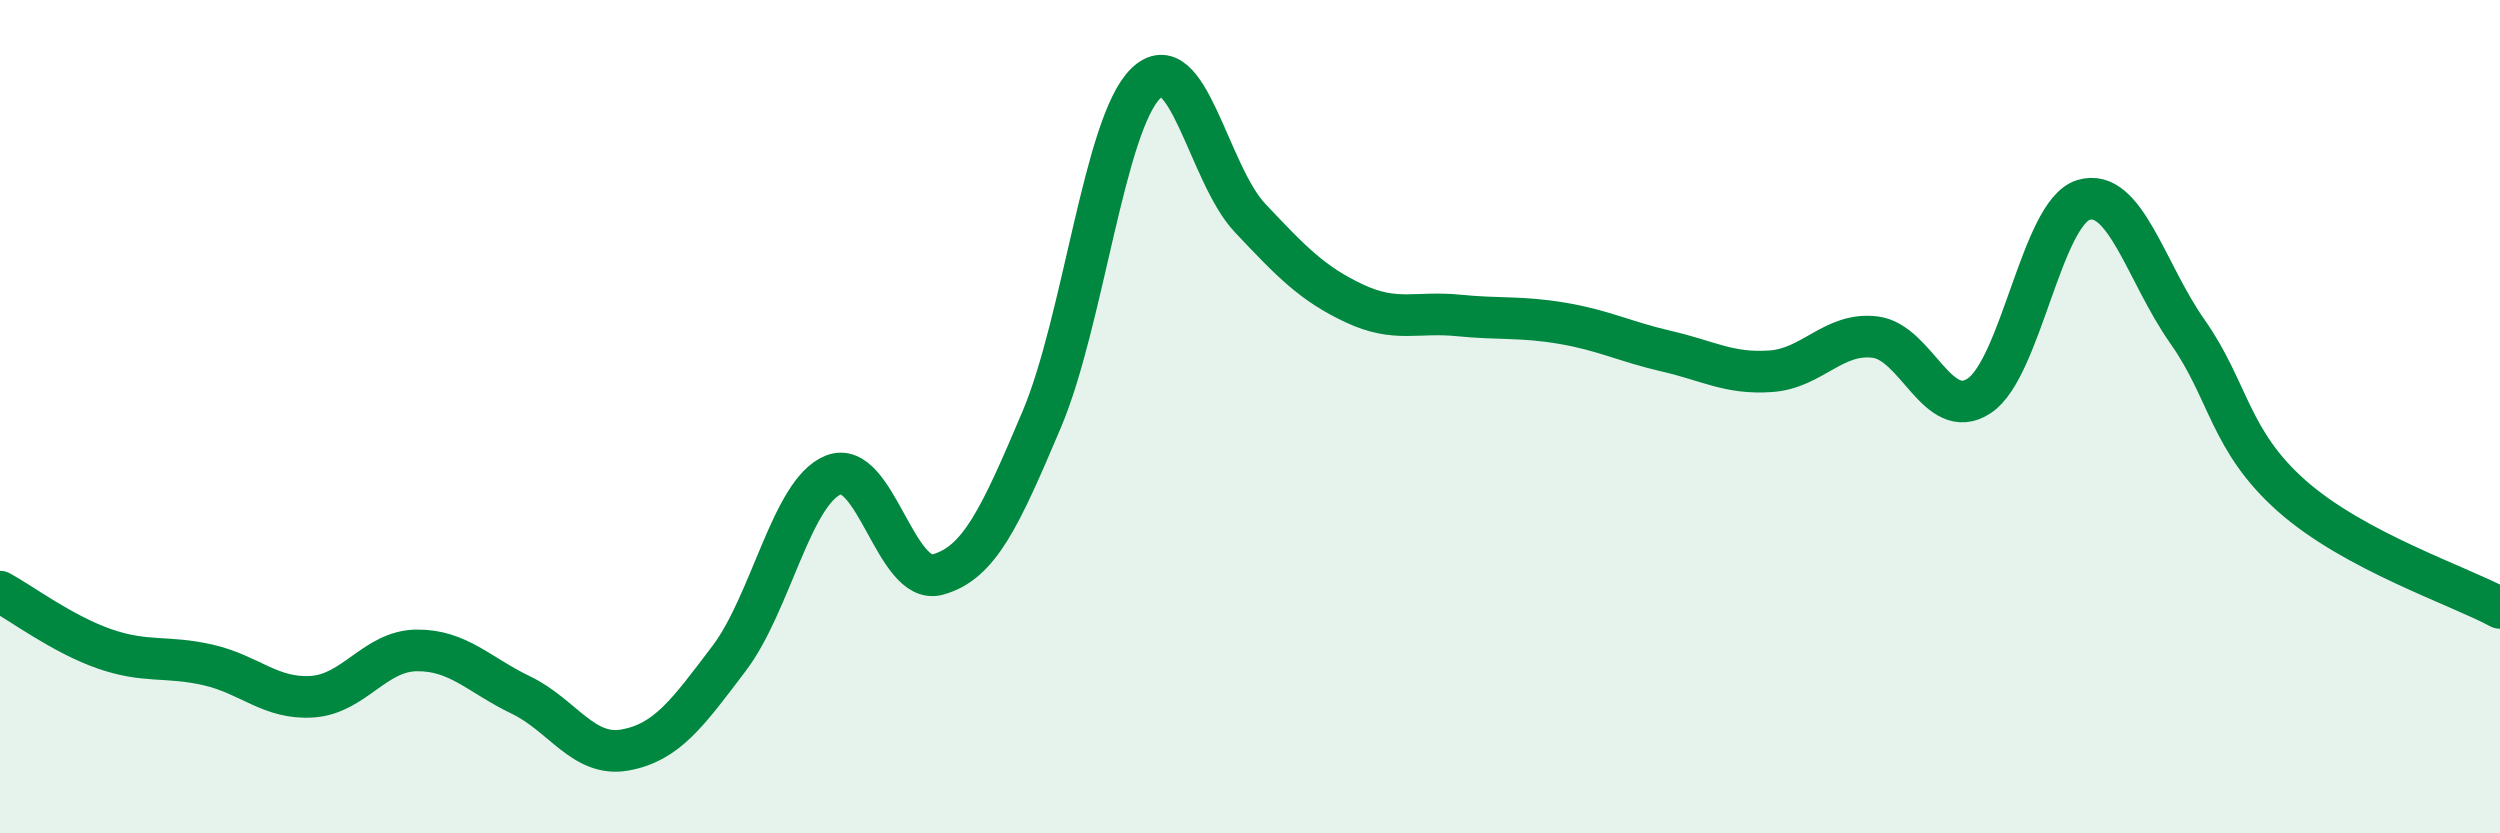 
    <svg width="60" height="20" viewBox="0 0 60 20" xmlns="http://www.w3.org/2000/svg">
      <path
        d="M 0,14.2 C 0.5,14.47 1.5,15.22 2.5,15.57 C 3.5,15.92 4,15.73 5,15.96 C 6,16.19 6.5,16.79 7.5,16.72 C 8.5,16.65 9,15.62 10,15.61 C 11,15.6 11.5,16.2 12.5,16.68 C 13.5,17.16 14,18.18 15,18 C 16,17.82 16.5,17.12 17.5,15.8 C 18.5,14.48 19,11.8 20,11.4 C 21,11 21.5,14.06 22.5,13.79 C 23.5,13.52 24,12.43 25,10.07 C 26,7.71 26.5,2.97 27.5,2 C 28.5,1.03 29,4.17 30,5.23 C 31,6.29 31.5,6.81 32.5,7.28 C 33.5,7.75 34,7.47 35,7.57 C 36,7.67 36.5,7.59 37.5,7.76 C 38.5,7.93 39,8.2 40,8.43 C 41,8.66 41.5,8.98 42.5,8.91 C 43.5,8.84 44,7.97 45,8.09 C 46,8.21 46.5,10.16 47.5,9.5 C 48.5,8.84 49,5.11 50,4.8 C 51,4.49 51.5,6.54 52.5,7.96 C 53.5,9.38 53.5,10.57 55,11.9 C 56.5,13.23 59,14.05 60,14.59L60 20L0 20Z"
        fill="#008740"
        opacity="0.1"
        stroke-linecap="round"
        stroke-linejoin="round"
      />
      <path
        d="M 0,14.2 C 0.5,14.47 1.5,15.22 2.5,15.57 C 3.5,15.92 4,15.73 5,15.96 C 6,16.19 6.5,16.79 7.5,16.72 C 8.5,16.65 9,15.62 10,15.61 C 11,15.6 11.5,16.2 12.5,16.68 C 13.5,17.16 14,18.18 15,18 C 16,17.82 16.5,17.12 17.5,15.8 C 18.5,14.48 19,11.8 20,11.4 C 21,11 21.5,14.06 22.5,13.79 C 23.5,13.52 24,12.43 25,10.07 C 26,7.71 26.5,2.97 27.5,2 C 28.5,1.03 29,4.17 30,5.23 C 31,6.29 31.5,6.81 32.5,7.28 C 33.5,7.75 34,7.47 35,7.57 C 36,7.67 36.5,7.59 37.5,7.76 C 38.5,7.93 39,8.2 40,8.43 C 41,8.66 41.5,8.98 42.5,8.91 C 43.5,8.84 44,7.97 45,8.09 C 46,8.21 46.5,10.16 47.5,9.5 C 48.5,8.84 49,5.11 50,4.8 C 51,4.49 51.5,6.54 52.5,7.96 C 53.5,9.38 53.5,10.57 55,11.9 C 56.5,13.23 59,14.05 60,14.59"
        stroke="#008740"
        stroke-width="1"
        fill="none"
        stroke-linecap="round"
        stroke-linejoin="round"
      />
    </svg>
  